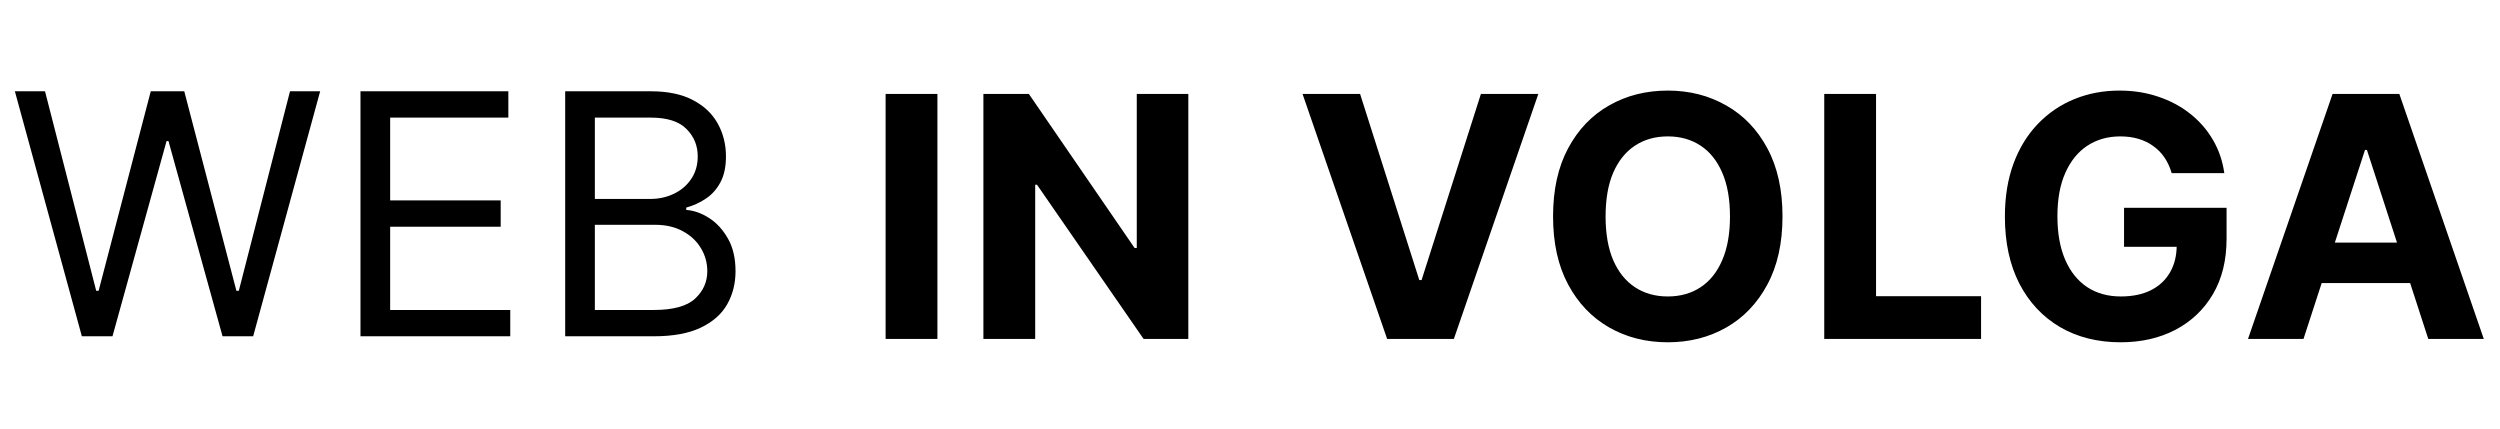 <svg width="175" height="30" viewBox="0 0 175 30" fill="none" xmlns="http://www.w3.org/2000/svg">
<path d="M5.73 23.54L1.041 6.39H3.151L6.735 20.358H6.902L10.553 6.39H12.898L16.549 20.358H16.716L20.3 6.39H22.411L17.721 23.54H15.578L11.793 9.874H11.659L7.874 23.54H5.73ZM25.234 23.54V6.39H35.584V8.233H27.311V14.027H35.048V15.87H27.311V21.698H35.718V23.54H25.234ZM39.563 23.54V6.39H45.559C46.753 6.39 47.739 6.597 48.514 7.01C49.291 7.418 49.868 7.967 50.248 8.66C50.627 9.346 50.817 10.108 50.817 10.946C50.817 11.683 50.686 12.291 50.424 12.771C50.167 13.251 49.826 13.631 49.402 13.91C48.983 14.189 48.529 14.396 48.037 14.53V14.697C48.562 14.731 49.09 14.915 49.62 15.25C50.15 15.585 50.594 16.065 50.951 16.69C51.309 17.316 51.487 18.08 51.487 18.985C51.487 19.844 51.292 20.618 50.901 21.304C50.51 21.991 49.893 22.535 49.05 22.937C48.208 23.339 47.111 23.54 45.76 23.54H39.563ZM41.64 21.698H45.76C47.116 21.698 48.079 21.435 48.648 20.911C49.224 20.38 49.511 19.738 49.511 18.985C49.511 18.404 49.363 17.868 49.067 17.377C48.771 16.88 48.35 16.484 47.803 16.188C47.256 15.886 46.608 15.736 45.86 15.736H41.64V21.698ZM41.64 13.927H45.492C46.117 13.927 46.681 13.804 47.183 13.558C47.691 13.313 48.093 12.967 48.389 12.52C48.69 12.073 48.841 11.549 48.841 10.946C48.841 10.192 48.579 9.553 48.054 9.028C47.529 8.498 46.697 8.233 45.559 8.233H41.64V13.927Z" fill="#000"/>
<path d="M65.619 6.575V23.725H61.993V6.575H65.619ZM83.183 6.575V23.725H80.051L72.59 12.931H72.464V23.725H68.838V6.575H72.02L79.423 17.361H79.574V6.575H83.183ZM95.206 6.575L99.351 19.605H99.51L103.664 6.575H107.683L101.771 23.725H97.099L91.178 6.575H95.206ZM124.775 15.15C124.775 17.02 124.421 18.611 123.712 19.923C123.009 21.235 122.048 22.237 120.831 22.93C119.62 23.616 118.258 23.96 116.745 23.96C115.221 23.96 113.853 23.613 112.642 22.921C111.43 22.229 110.473 21.227 109.77 19.915C109.066 18.603 108.714 17.015 108.714 15.15C108.714 13.28 109.066 11.689 109.77 10.377C110.473 9.065 111.43 8.066 112.642 7.379C113.853 6.687 115.221 6.341 116.745 6.341C118.258 6.341 119.62 6.687 120.831 7.379C122.048 8.066 123.009 9.065 123.712 10.377C124.421 11.689 124.775 13.28 124.775 15.15ZM121.099 15.15C121.099 13.939 120.918 12.917 120.555 12.085C120.198 11.254 119.693 10.623 119.039 10.193C118.386 9.763 117.621 9.548 116.745 9.548C115.868 9.548 115.104 9.763 114.451 10.193C113.797 10.623 113.289 11.254 112.926 12.085C112.569 12.917 112.391 13.939 112.391 15.15C112.391 16.362 112.569 17.383 112.926 18.215C113.289 19.047 113.797 19.678 114.451 20.108C115.104 20.538 115.868 20.752 116.745 20.752C117.621 20.752 118.386 20.538 119.039 20.108C119.693 19.678 120.198 19.047 120.555 18.215C120.918 17.383 121.099 16.362 121.099 15.15ZM127.697 23.725V6.575H131.323V20.736H138.675V23.725H127.697ZM152.016 12.119C151.899 11.711 151.734 11.351 151.522 11.039C151.31 10.72 151.05 10.453 150.743 10.235C150.442 10.011 150.096 9.841 149.705 9.724C149.32 9.607 148.893 9.548 148.424 9.548C147.547 9.548 146.777 9.766 146.113 10.201C145.454 10.637 144.94 11.27 144.572 12.102C144.203 12.928 144.019 13.939 144.019 15.133C144.019 16.328 144.201 17.344 144.563 18.182C144.926 19.019 145.44 19.658 146.104 20.099C146.769 20.535 147.553 20.752 148.457 20.752C149.278 20.752 149.979 20.607 150.559 20.317C151.145 20.021 151.592 19.605 151.899 19.069C152.212 18.533 152.368 17.9 152.368 17.168L153.105 17.277H148.683V14.547H155.86V16.708C155.86 18.215 155.542 19.51 154.905 20.593C154.269 21.671 153.392 22.503 152.276 23.089C151.159 23.669 149.881 23.96 148.441 23.96C146.833 23.96 145.42 23.605 144.203 22.896C142.986 22.181 142.037 21.168 141.356 19.856C140.681 18.539 140.343 16.976 140.343 15.167C140.343 13.777 140.544 12.538 140.946 11.449C141.353 10.355 141.923 9.428 142.654 8.669C143.386 7.91 144.237 7.332 145.208 6.936C146.18 6.539 147.232 6.341 148.365 6.341C149.337 6.341 150.241 6.483 151.078 6.768C151.916 7.047 152.658 7.444 153.306 7.957C153.959 8.471 154.492 9.082 154.905 9.791C155.318 10.494 155.583 11.27 155.701 12.119H152.016ZM161.245 23.725H157.36L163.28 6.575H167.953L173.865 23.725H169.979L165.684 10.494H165.55L161.245 23.725ZM161.003 16.984H170.18V19.814H161.003V16.984Z" fill="#000"/>
</svg>
